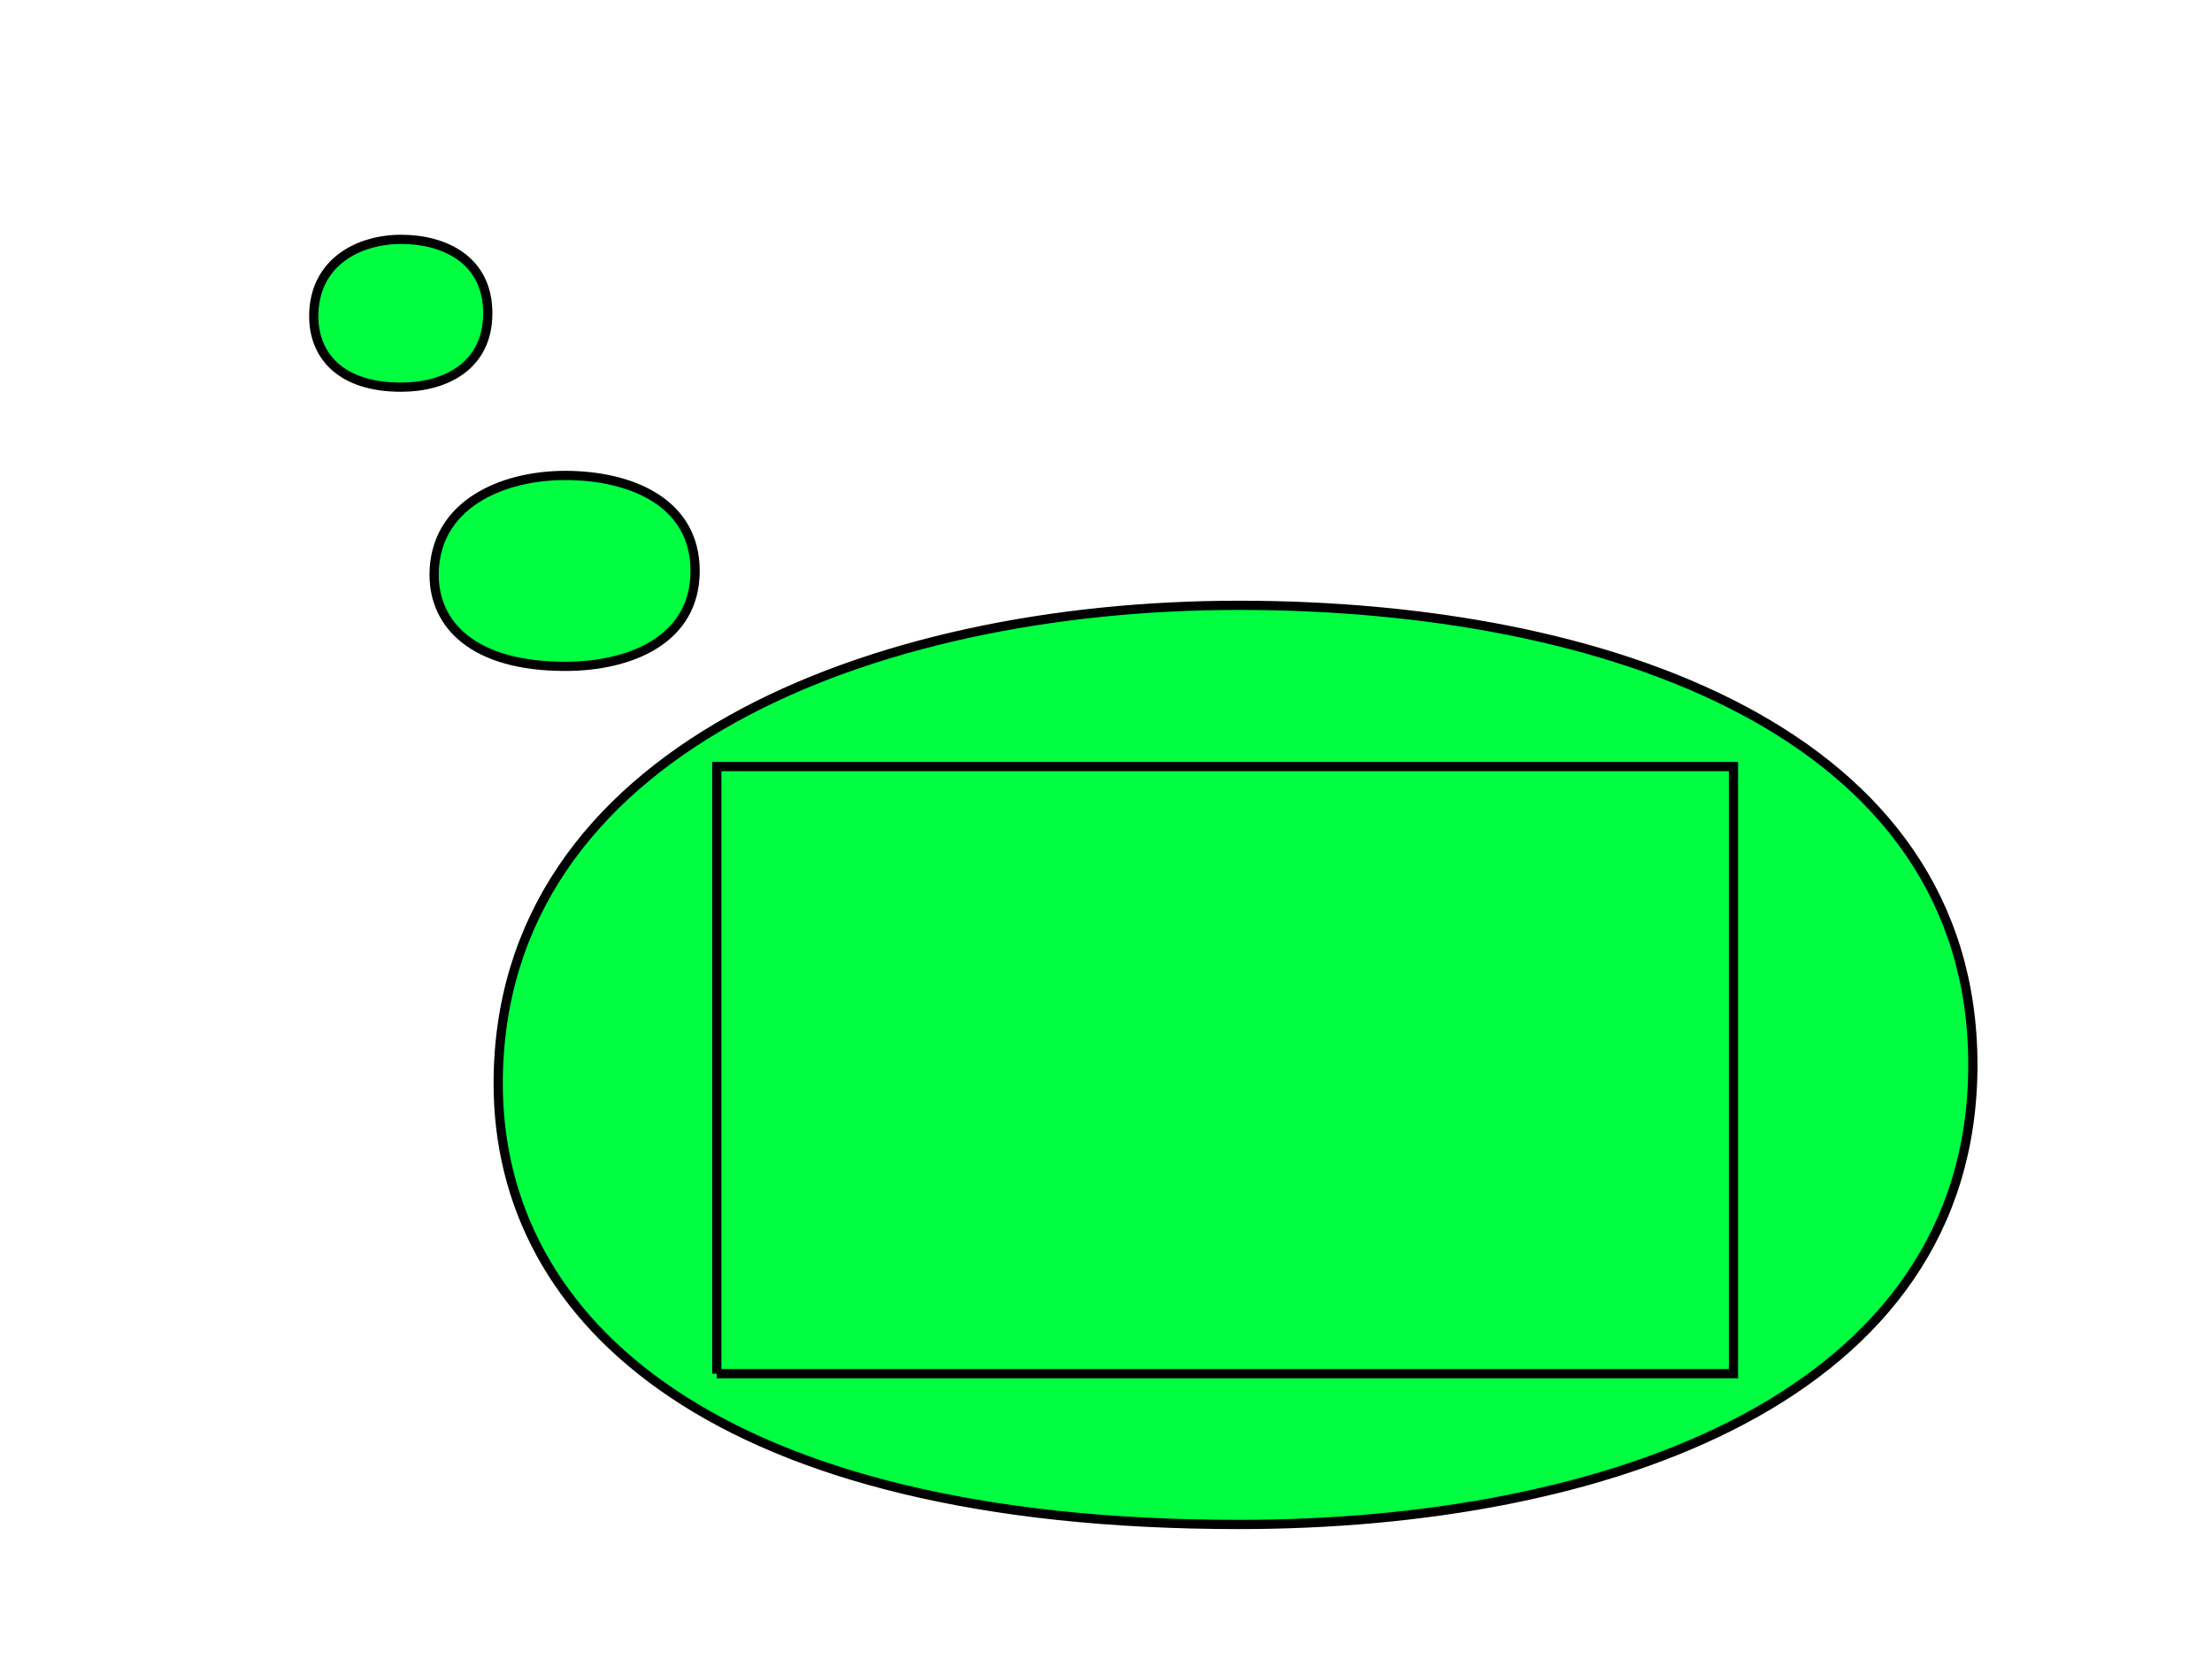 <?xml version="1.0" encoding="UTF-8"?>
<!DOCTYPE svg PUBLIC "-//W3C//DTD SVG 20010904//EN"
 "http://www.w3.org/TR/2001/REC-SVG-20010904/DTD/svg10.dtd">
<svg width="240px" height="180px">
<path d="M134.413 165.405 C77.837,165.405 54.054,143.514 54.054,117.567 C54.054,81.485 94.594,65.676 134.413,65.676 C174.234,65.676 214.054,79.458 214.054,115.541 C214.054,151.621 174.234,165.405 134.413,165.405 Z"
 style="stroke:rgb(0,0,0);fill:rgb(0,255,64);" />
<path d="M61.325 72.298 C51.310,72.298 47.102,67.753 47.102,62.363 C47.102,54.869 54.277,51.585 61.325,51.585 C68.372,51.585 75.420,54.449 75.420,61.942 C75.420,69.437 68.372,72.298 61.325,72.298 Z"
 style="stroke:rgb(0,0,0);fill:rgb(0,255,64);" />
<path d="M43.525 42.007 C36.85,42.007 34.043,38.487 34.043,34.314 C34.043,28.512 38.827,25.970 43.525,25.970 C48.225,25.970 52.923,28.187 52.923,33.989 C52.923,39.790 48.225,42.007 43.525,42.007 Z"
 style="stroke:rgb(0,0,0);fill:rgb(0,255,64);" />
<polyline points="77.770 149.043, 188.079 149.043, 188.079 83.169, 77.770 83.169, 77.770 149.043"
 style="stroke:rgb(0,0,0);fill:none;" />
<g id="appdata_1_0_0_0_0" />
</svg>
